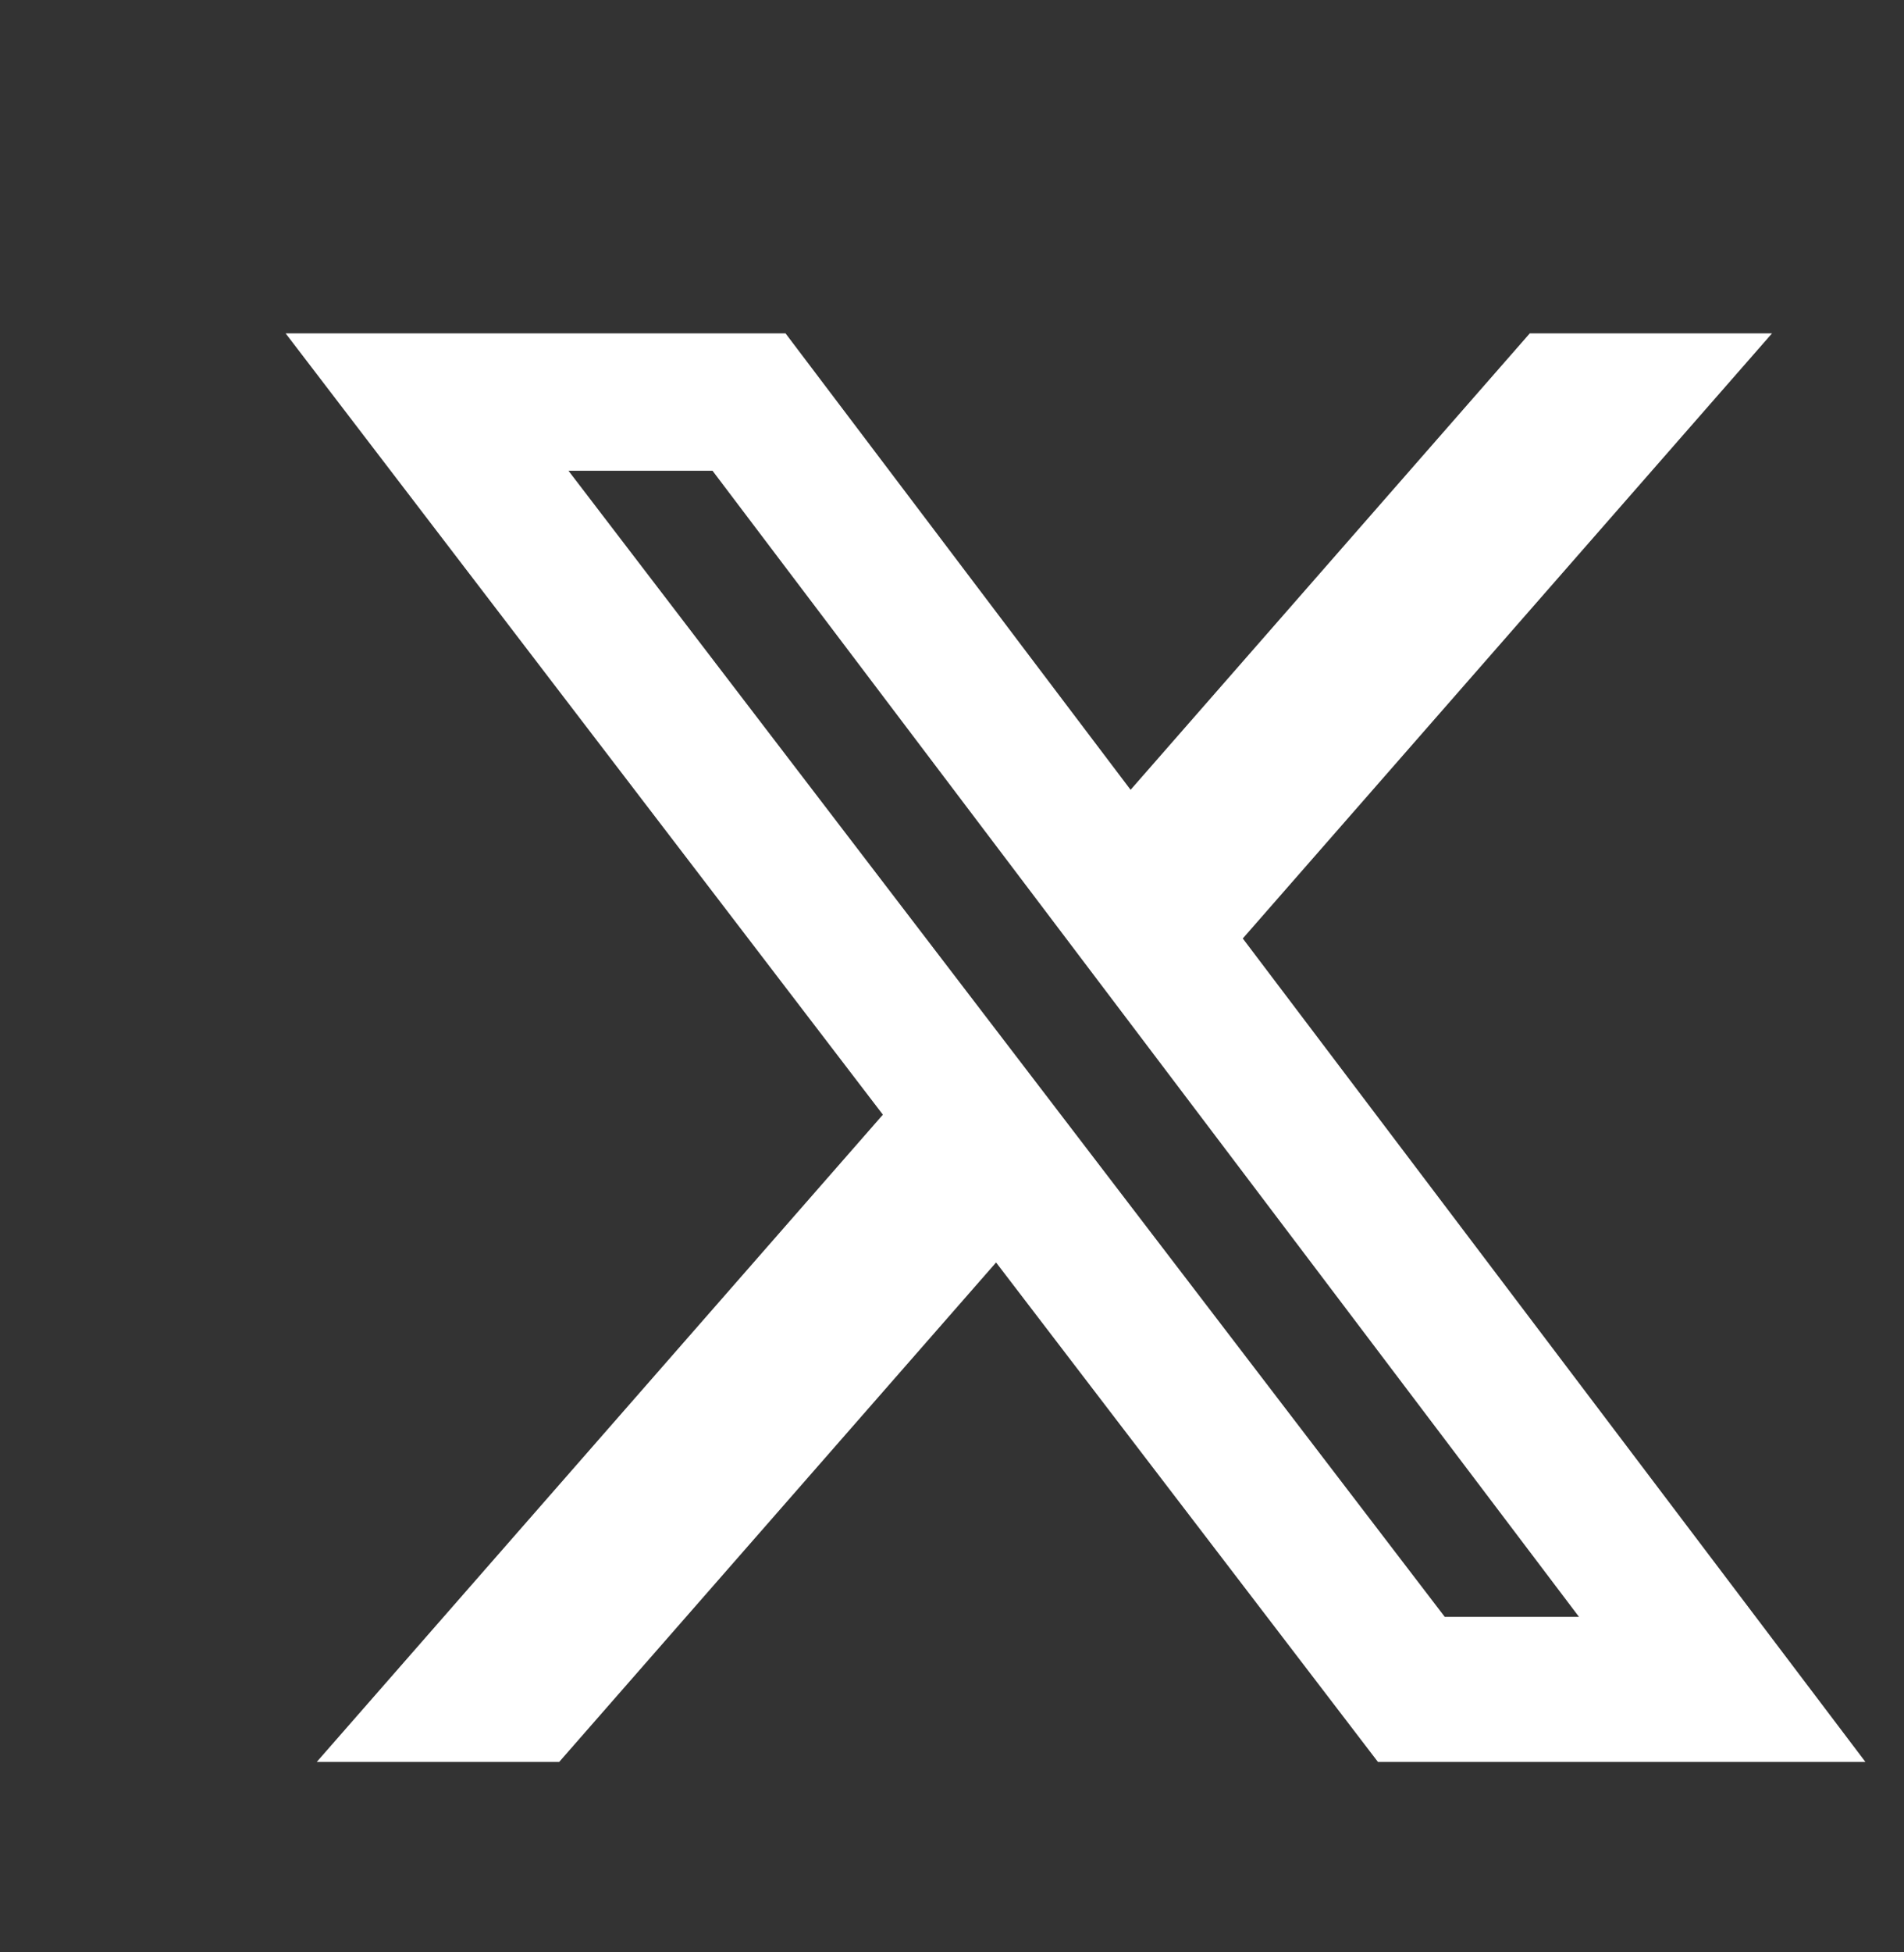<svg width="40" height="41" viewBox="0 0 40 41" fill="none" xmlns="http://www.w3.org/2000/svg">
<rect x="0" y="0" width="40" height="41" fill="#333333" stroke="none"/>
<path d="M32.139 7H37.228L26.109 19.708L39.189 37H28.948L20.926 26.512L11.748 37H6.655L18.548 23.408L6 7H16.502L23.752 16.586L32.139 7ZM30.352 33.954H33.172L14.969 9.886H11.943L30.352 33.954Z" fill="white"/>
</svg>
